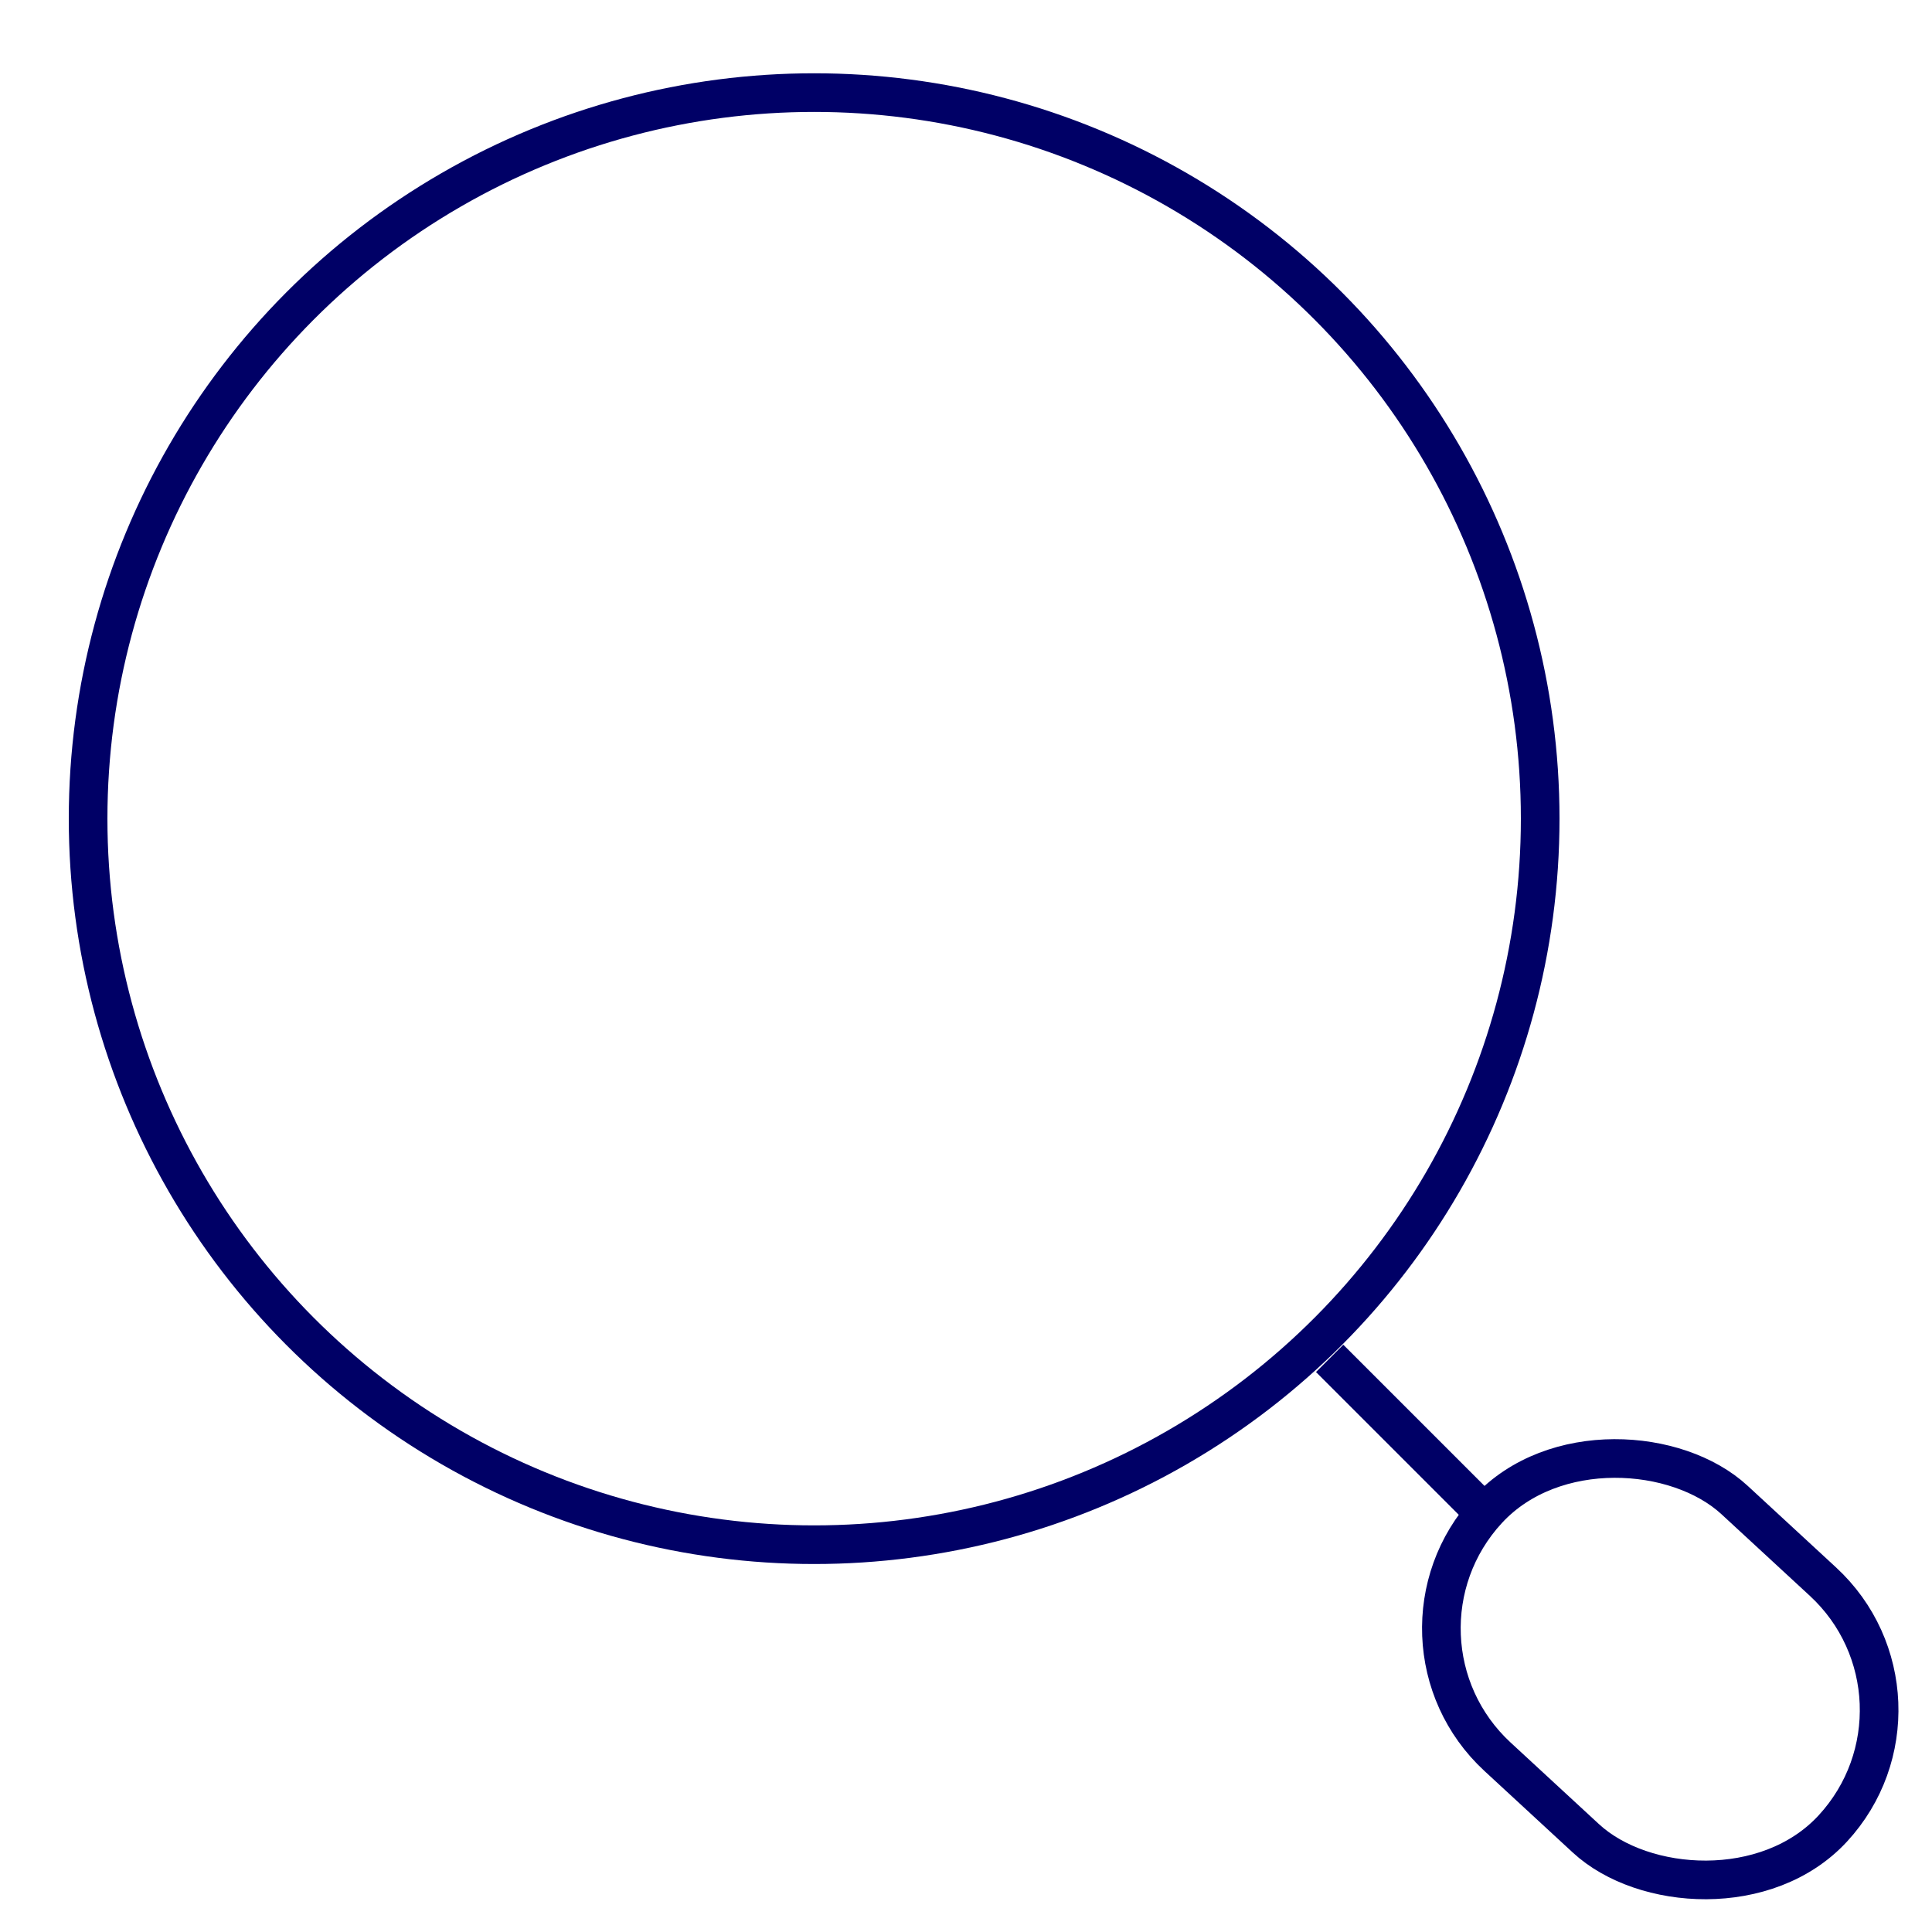 <?xml version="1.0" encoding="UTF-8"?> <svg xmlns="http://www.w3.org/2000/svg" id="Layer_2" viewBox="0 0 300 300"><defs><style>.cls-1{fill:none;stroke:#006;stroke-miterlimit:10;stroke-width:6px;}</style></defs><circle class="cls-1" cx="126.42" cy="127.12" r="112.74"></circle><rect class="cls-1" x="230.67" y="222.76" width="54.26" height="72.93" rx="27.13" ry="27.13" transform="translate(-107.54 272.73) rotate(-47.28)"></rect><line class="cls-1" x1="206.47" y1="210.93" x2="229.18" y2="233.64"></line></svg> 